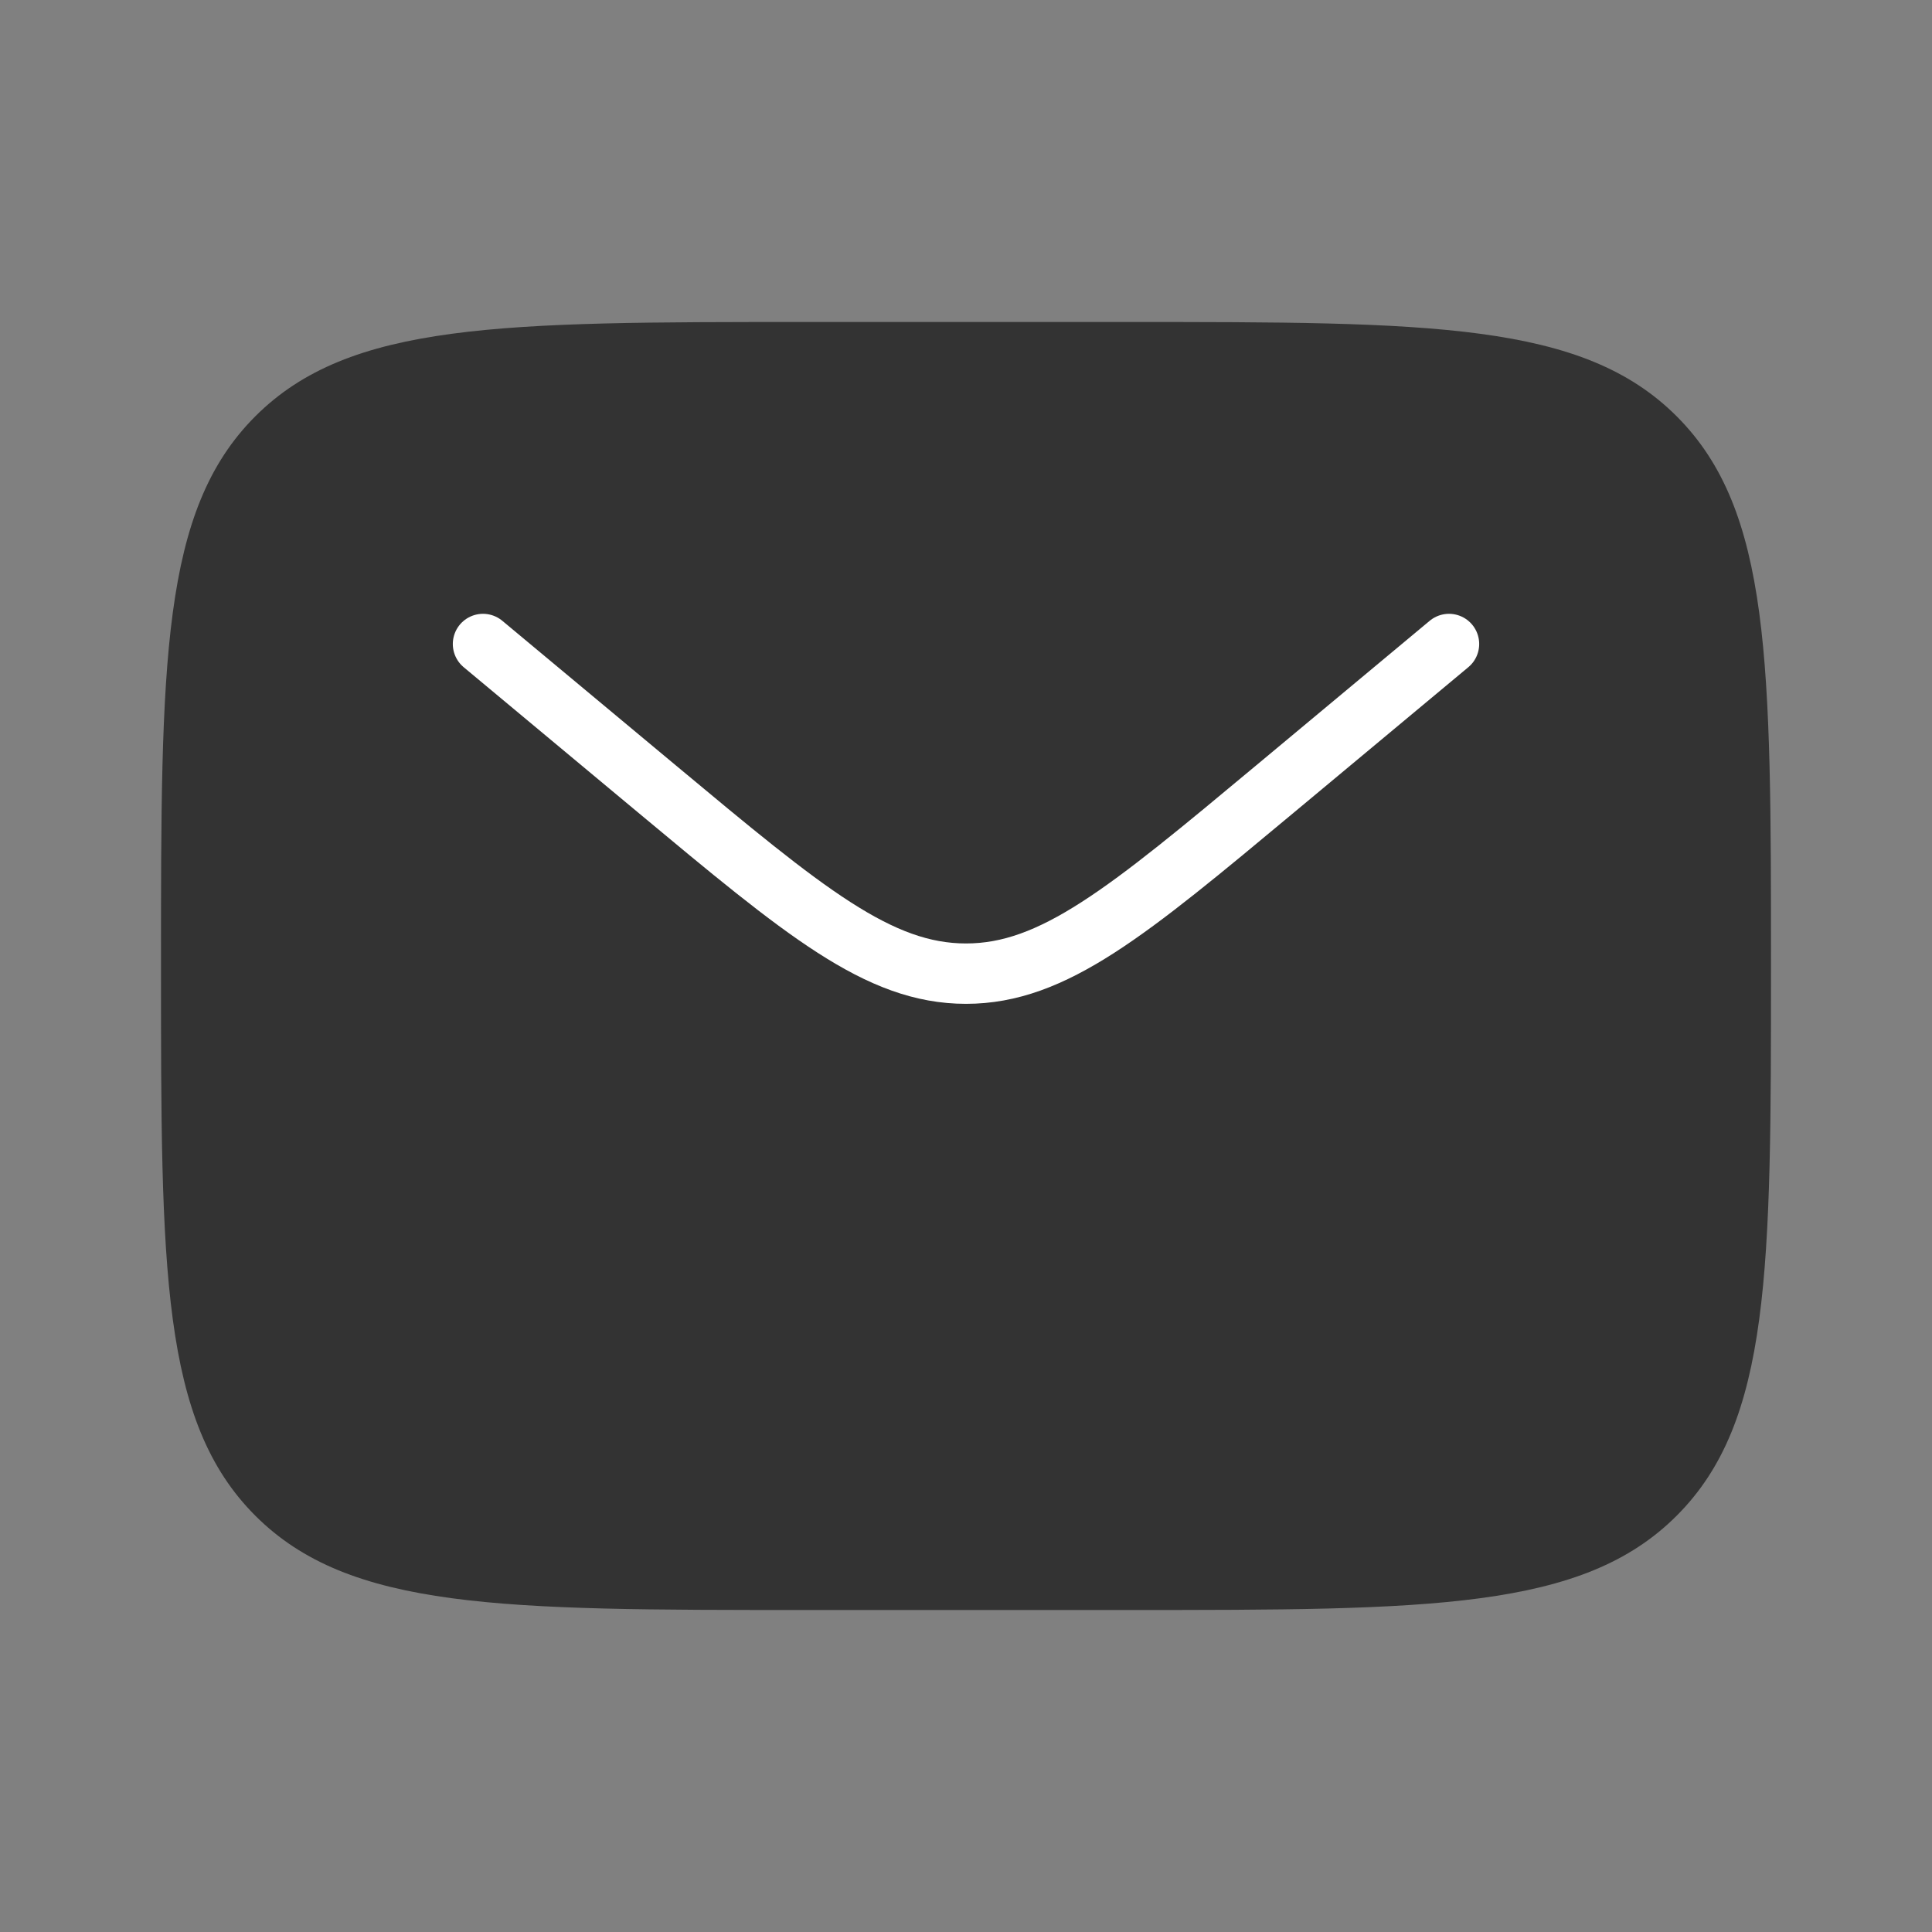 <svg width="48" height="48" viewBox="0 0 48 48" fill="none" xmlns="http://www.w3.org/2000/svg">
<rect x="0" y="0" width="48" height="48" fill="#808080" stroke="none"/>
<path d="M4 24C4 16.457 4 12.686 6.343 10.343C8.686 8 12.457 8 20 8H28C35.542 8 39.314 8 41.657 10.343C44 12.686 44 16.457 44 24C44 31.543 44 35.314 41.657 37.657C39.314 40 35.542 40 28 40H20C12.457 40 8.686 40 6.343 37.657C4 35.314 4 31.543 4 24Z" fill="#333333"/>
<path d="M12 16L16.318 19.598C19.991 22.659 21.828 24.19 24 24.19C26.172 24.19 28.009 22.659 31.682 19.598L36 16" stroke="white" stroke-width="1.5" stroke-linecap="round"/>
</svg>
